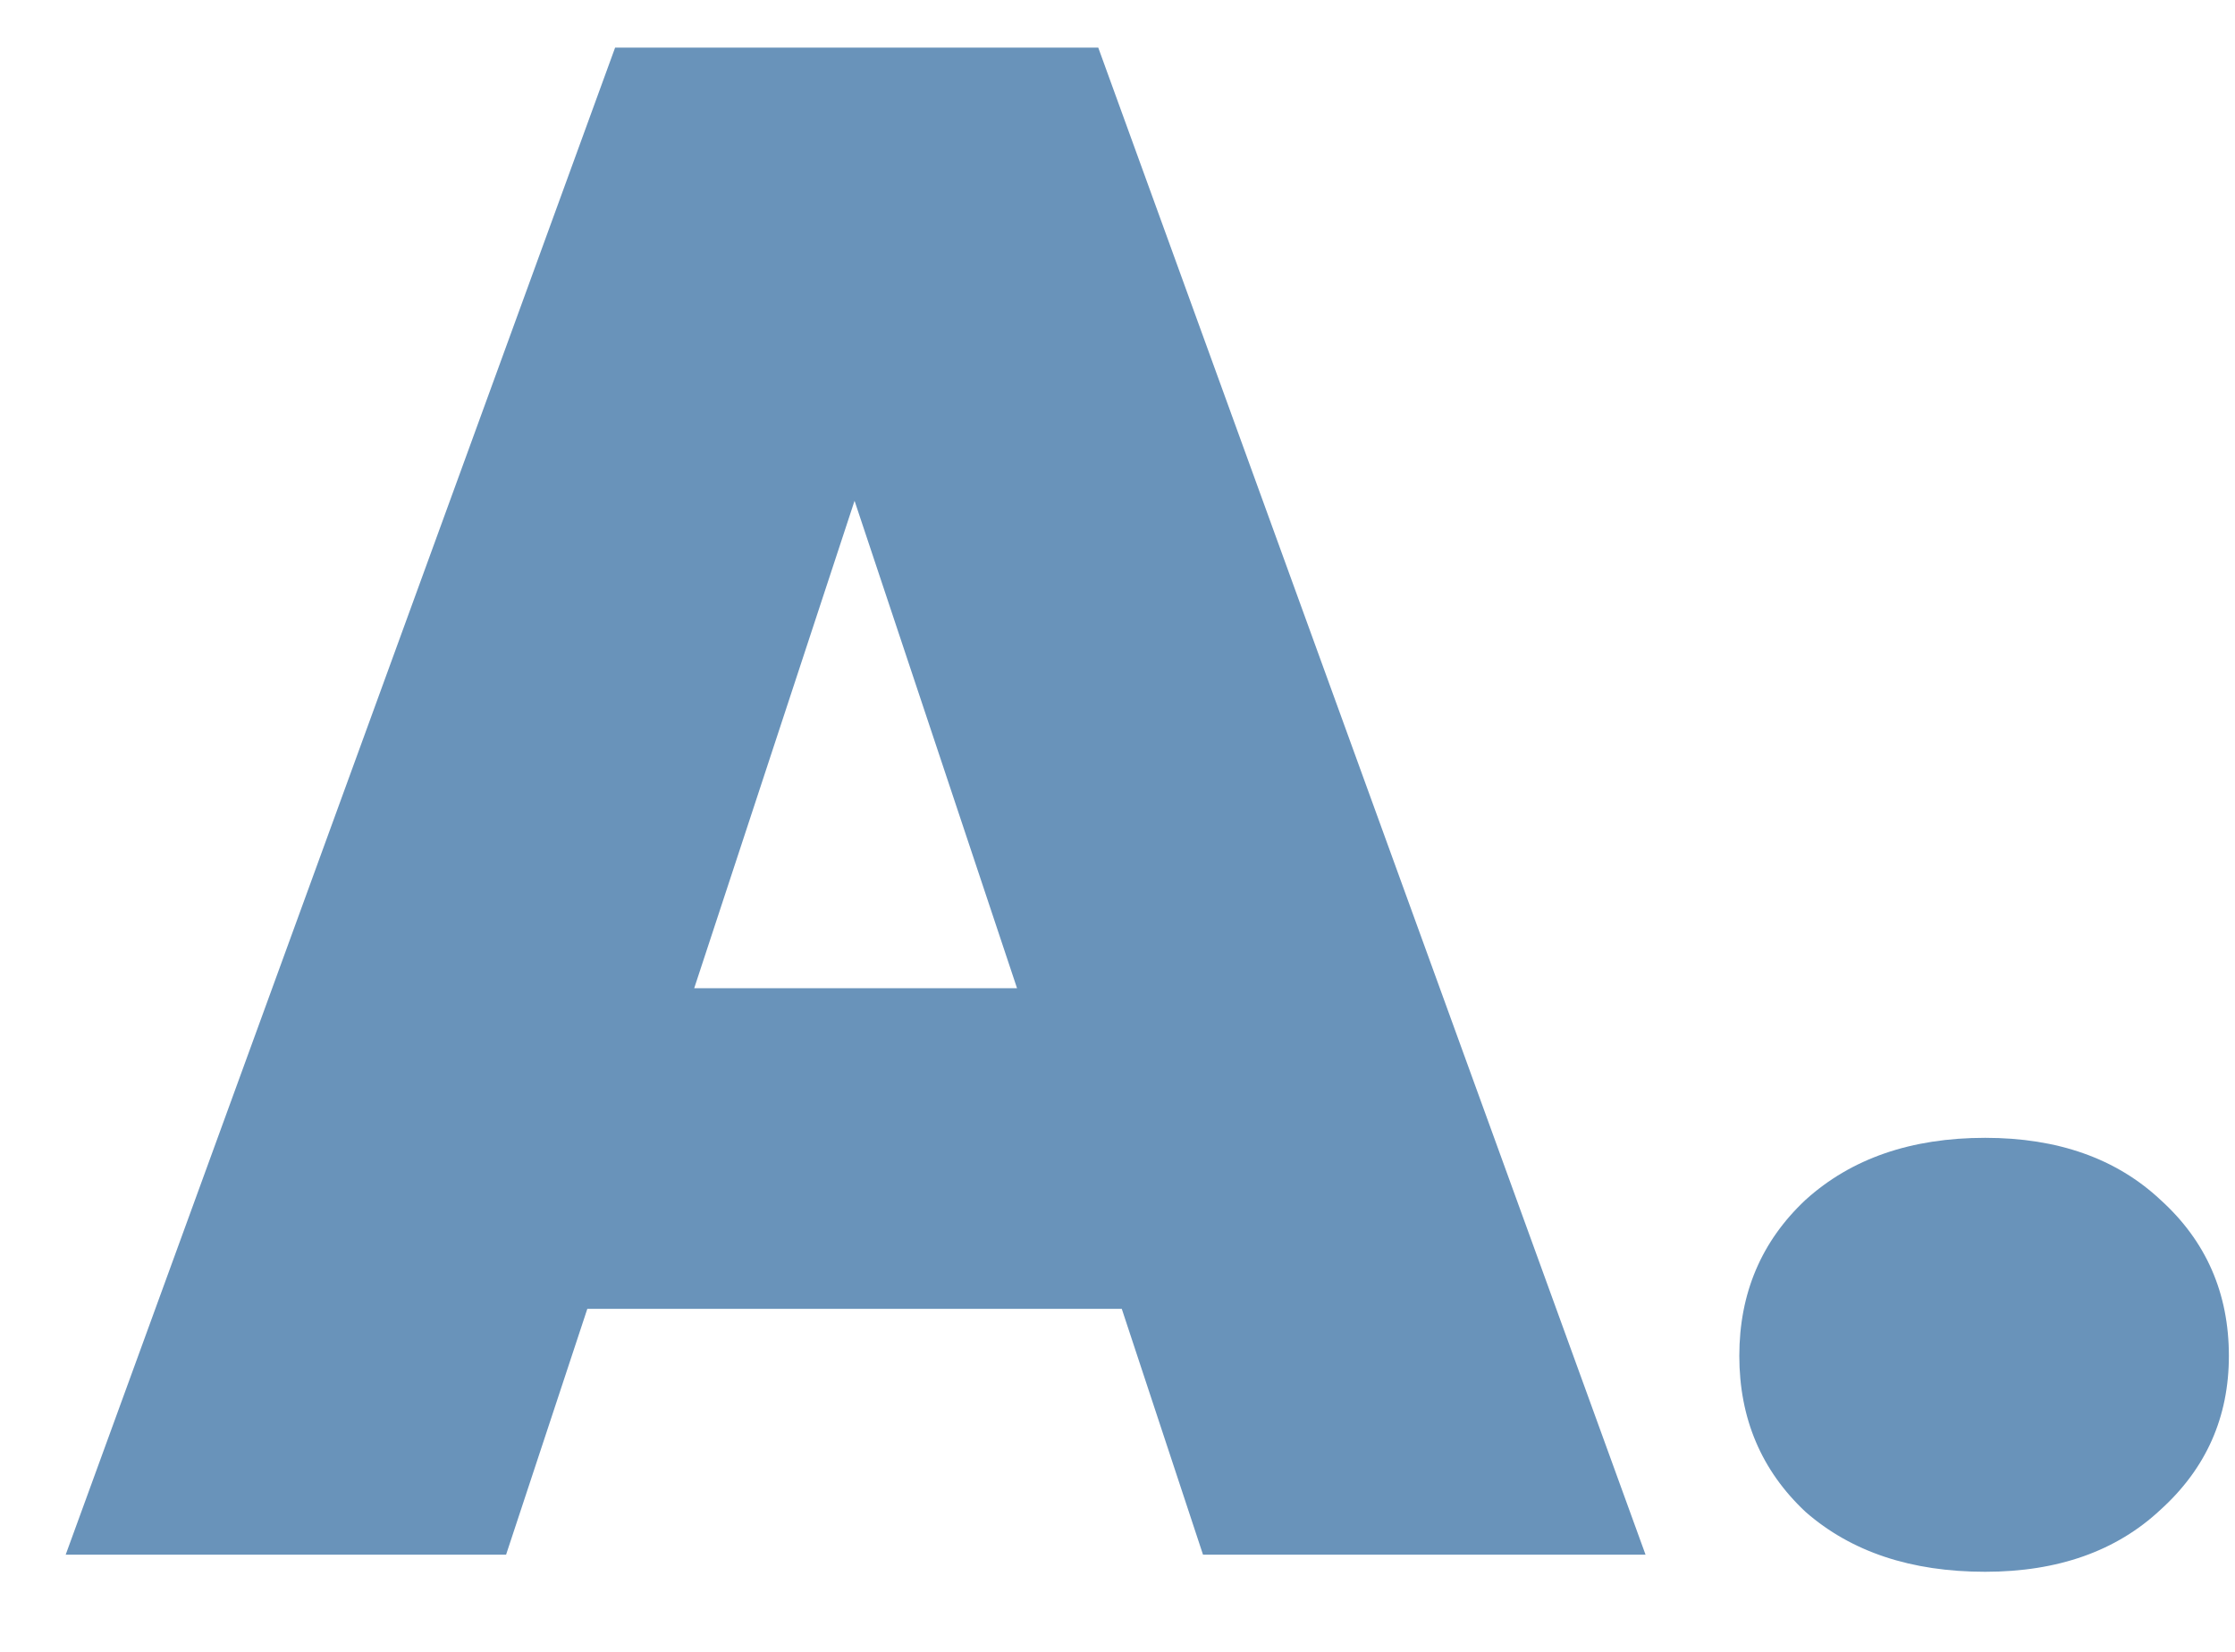 <svg width="23" height="17" viewBox="0 0 23 17" fill="none" xmlns="http://www.w3.org/2000/svg">
<path d="M11.544 13.47H6.044L5.208 16H0.676L6.33 0.49H11.302L16.934 16H12.38L11.544 13.47ZM10.466 10.17L8.794 5.154L7.144 10.17H10.466ZM20.429 16.176C19.667 16.176 19.051 15.971 18.581 15.56C18.127 15.135 17.899 14.599 17.899 13.954C17.899 13.309 18.127 12.773 18.581 12.348C19.051 11.923 19.667 11.71 20.429 11.71C21.177 11.71 21.779 11.923 22.233 12.348C22.703 12.773 22.937 13.309 22.937 13.954C22.937 14.585 22.703 15.113 22.233 15.538C21.779 15.963 21.177 16.176 20.429 16.176Z" fill="#6993BA"/>
</svg>

